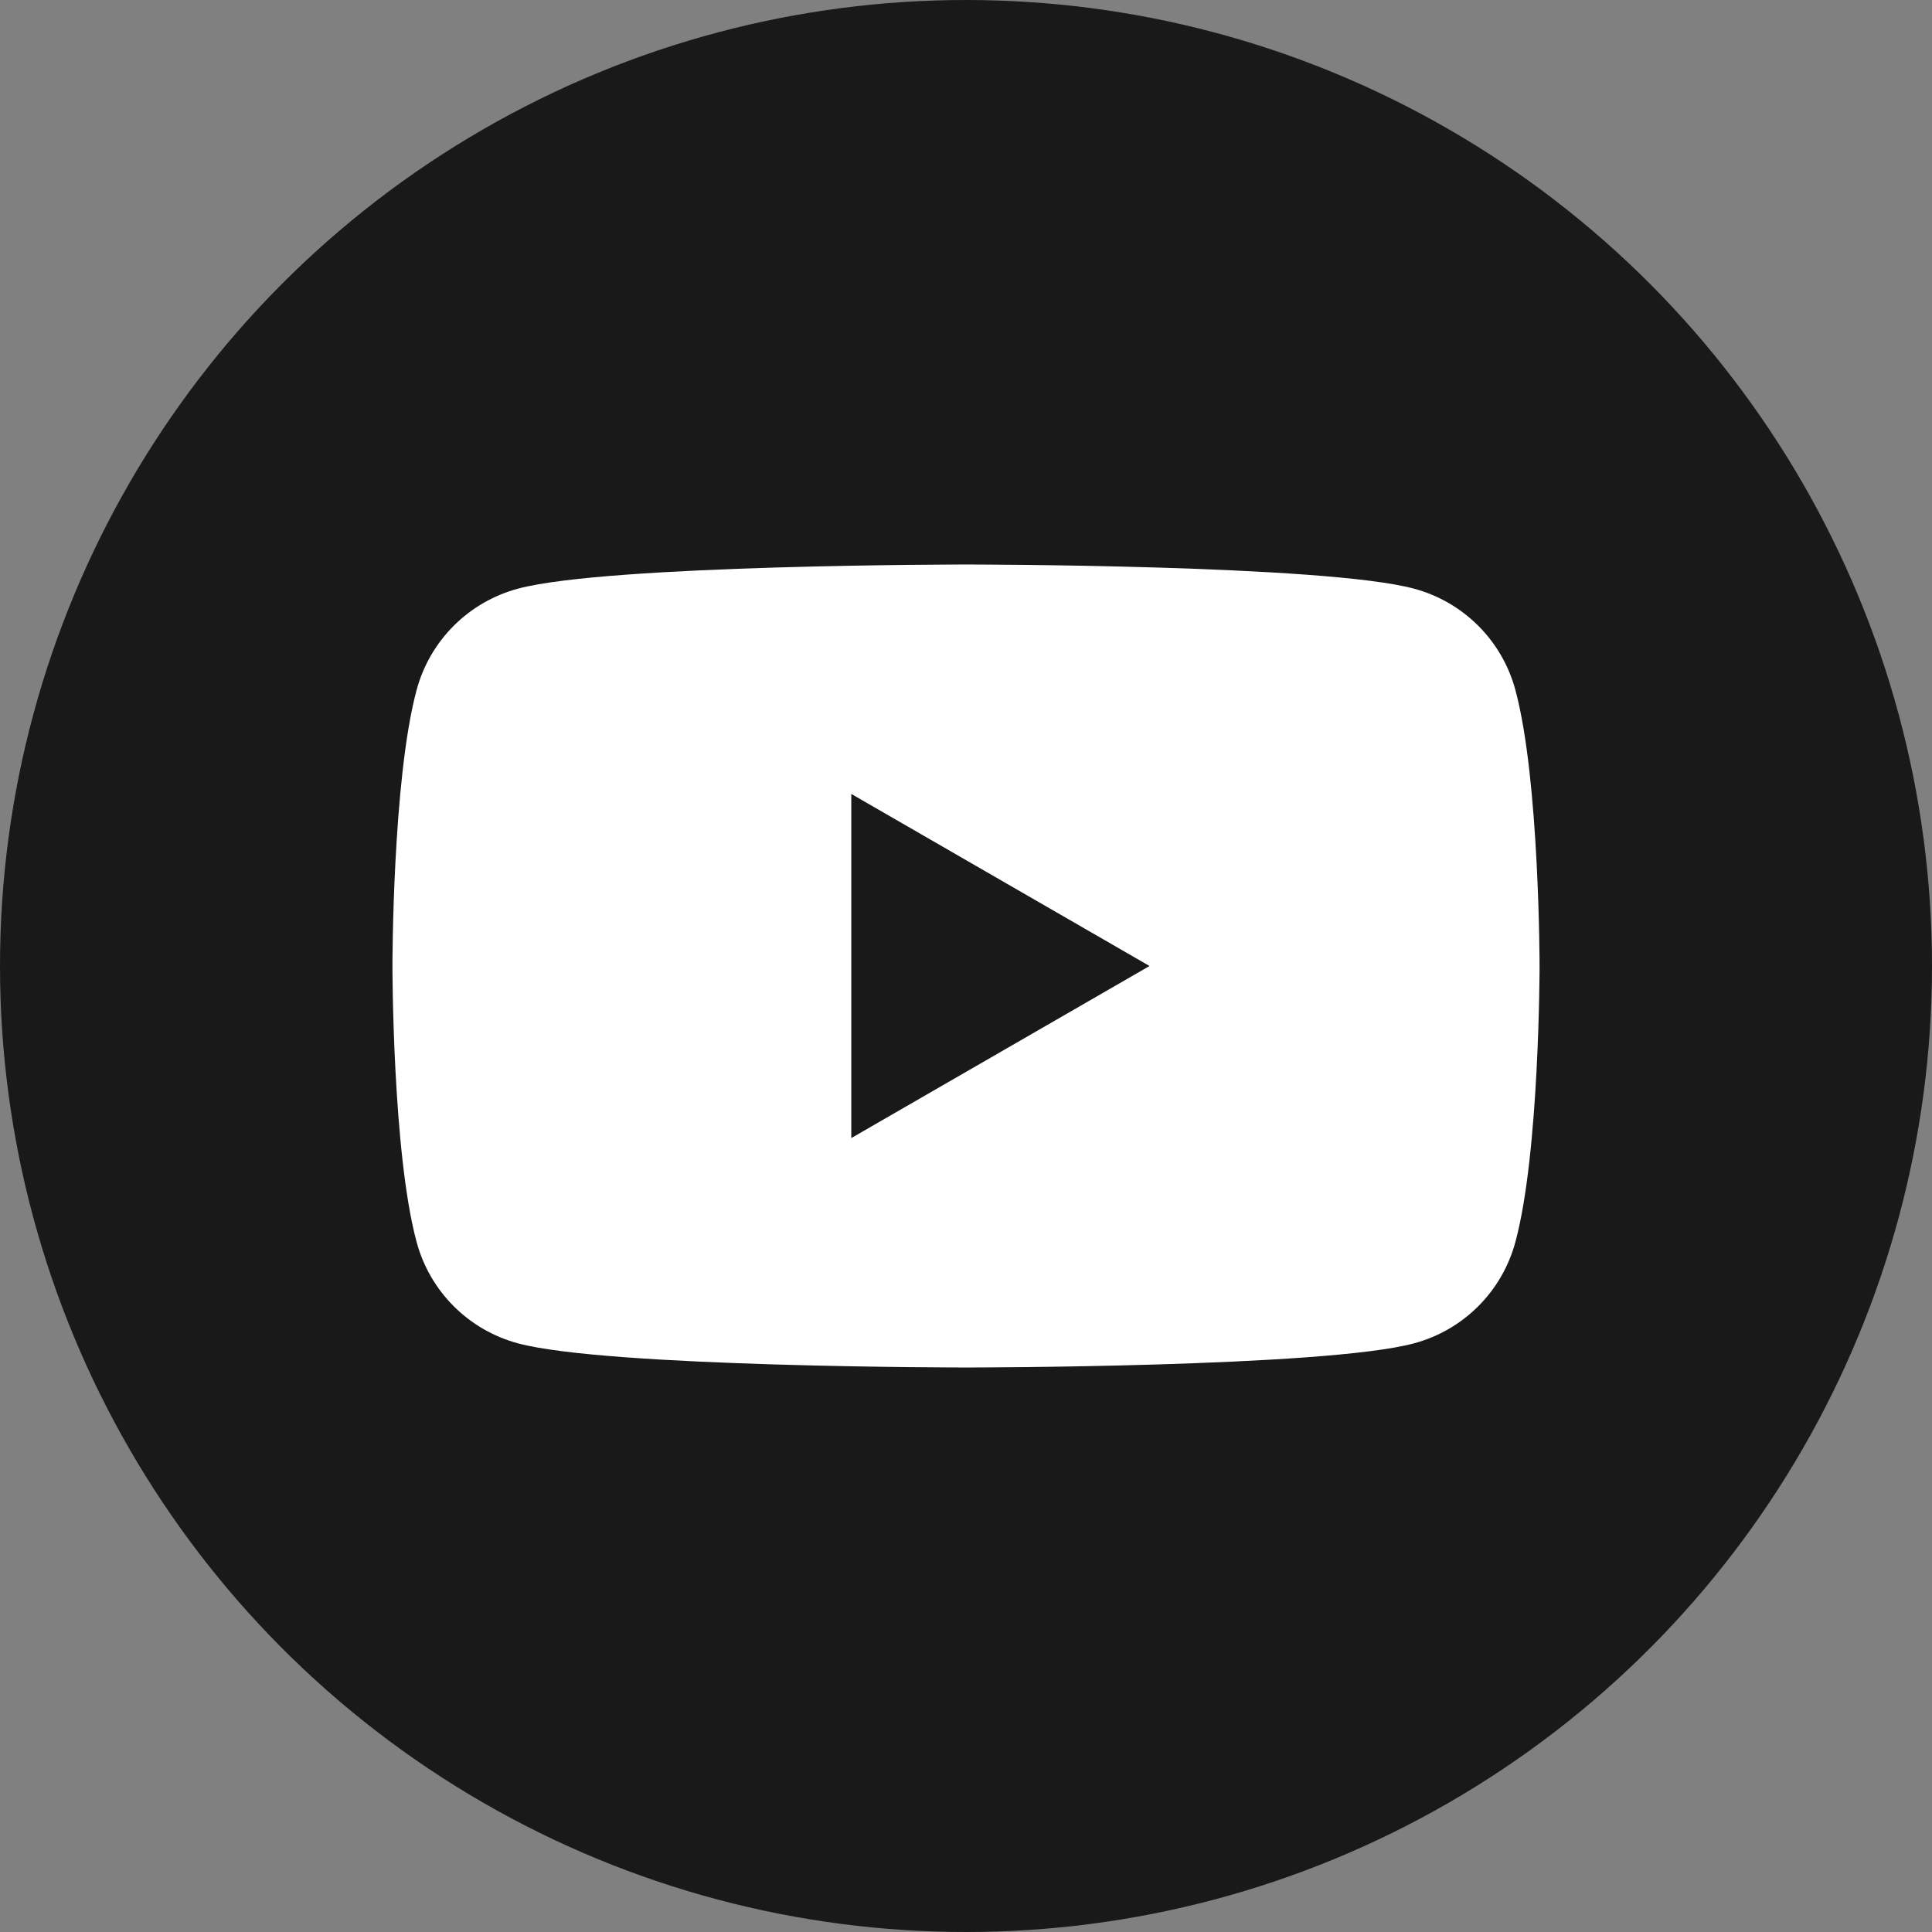 <?xml version="1.0" encoding="UTF-8"?>
<svg id="_レイヤー_2" data-name="レイヤー 2" xmlns="http://www.w3.org/2000/svg" viewBox="0 0 32 32">
  <rect x="0" y="0" width="32" height="32" fill="#808080" stroke="none"/>
  <defs>
    <style>
      .cls-1 {
        fill: #fff;
      }

      .cls-2 {
        fill: #191919;
      }
    </style>
  </defs>
  <g id="_レイヤー_1-2" data-name="レイヤー 1">
    <circle class="cls-2" cx="16" cy="16" r="16"/>
    <path class="cls-1" d="m25.1,11.43c-.22-.82-.86-1.46-1.68-1.68-1.48-.4-7.42-.4-7.42-.4,0,0-5.94,0-7.42.4-.82.22-1.46.86-1.68,1.68-.4,1.48-.4,4.57-.4,4.57,0,0,0,3.09.4,4.57.22.82.86,1.46,1.68,1.68,1.48.4,7.42.4,7.42.4,0,0,5.94,0,7.42-.4.82-.22,1.46-.86,1.68-1.68.4-1.48.4-4.57.4-4.57,0,0,0-3.09-.4-4.57Zm-11,7.42v-5.7l4.94,2.85-4.94,2.85Z"/>
  </g>
</svg>